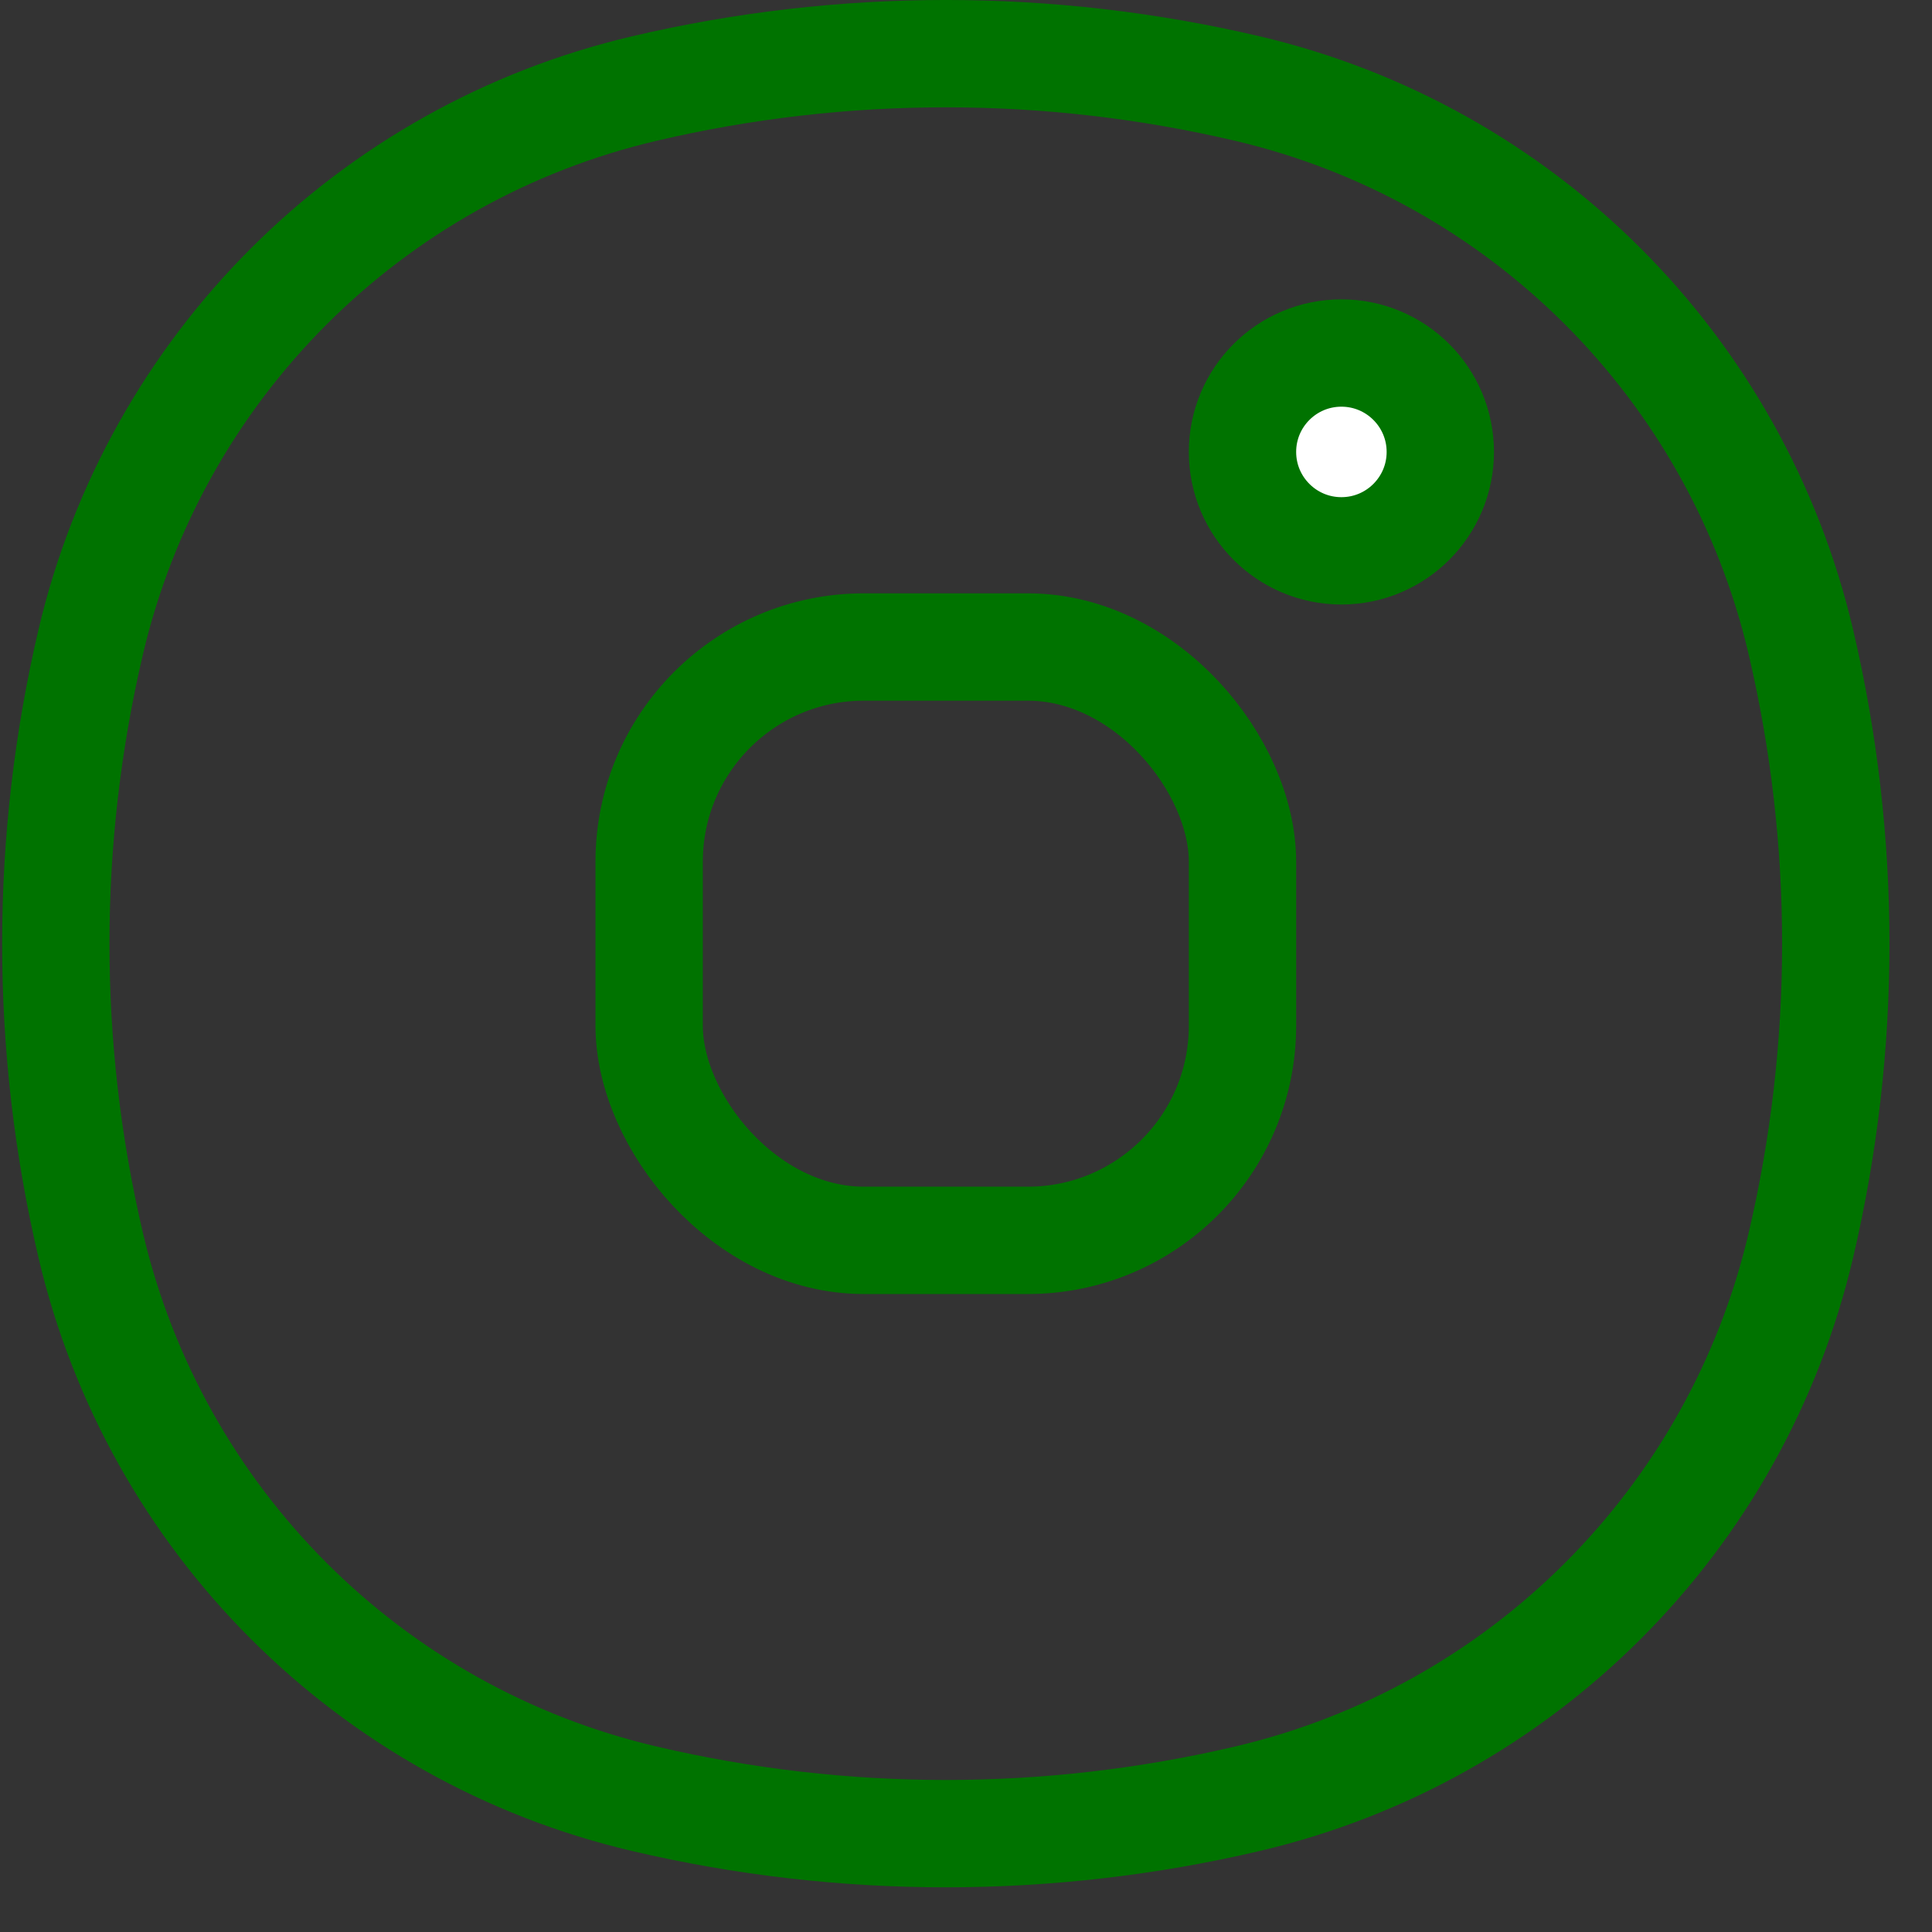 <?xml version="1.0" encoding="UTF-8"?>
<svg xmlns="http://www.w3.org/2000/svg" width="36" height="36" viewBox="0 0 36 36" fill="none">
  <rect x="0" y="0" width="36" height="36" fill="#333333" stroke="none"/>
  <path d="M1.69 11.964C2.891 6.847 6.887 2.851 12.005 1.65C15.7 0.783 19.547 0.783 23.243 1.65C28.361 2.851 32.357 6.847 33.557 11.964C34.424 15.66 34.424 19.507 33.557 23.203C32.357 28.321 28.361 32.317 23.243 33.517C19.547 34.384 15.7 34.384 12.005 33.517C6.887 32.317 2.891 28.321 1.69 23.203C0.823 19.507 0.823 15.66 1.69 11.964Z" stroke="#007300" stroke-width="2"></path>
  <rect x="12.096" y="12.056" width="11.056" height="11.056" rx="4" stroke="#007300" stroke-width="2"></rect>
  <circle cx="24.995" cy="8.421" r="1.843" fill="white" stroke="#007300" stroke-width="2" stroke-linecap="round" stroke-linejoin="round"></circle>
</svg>
